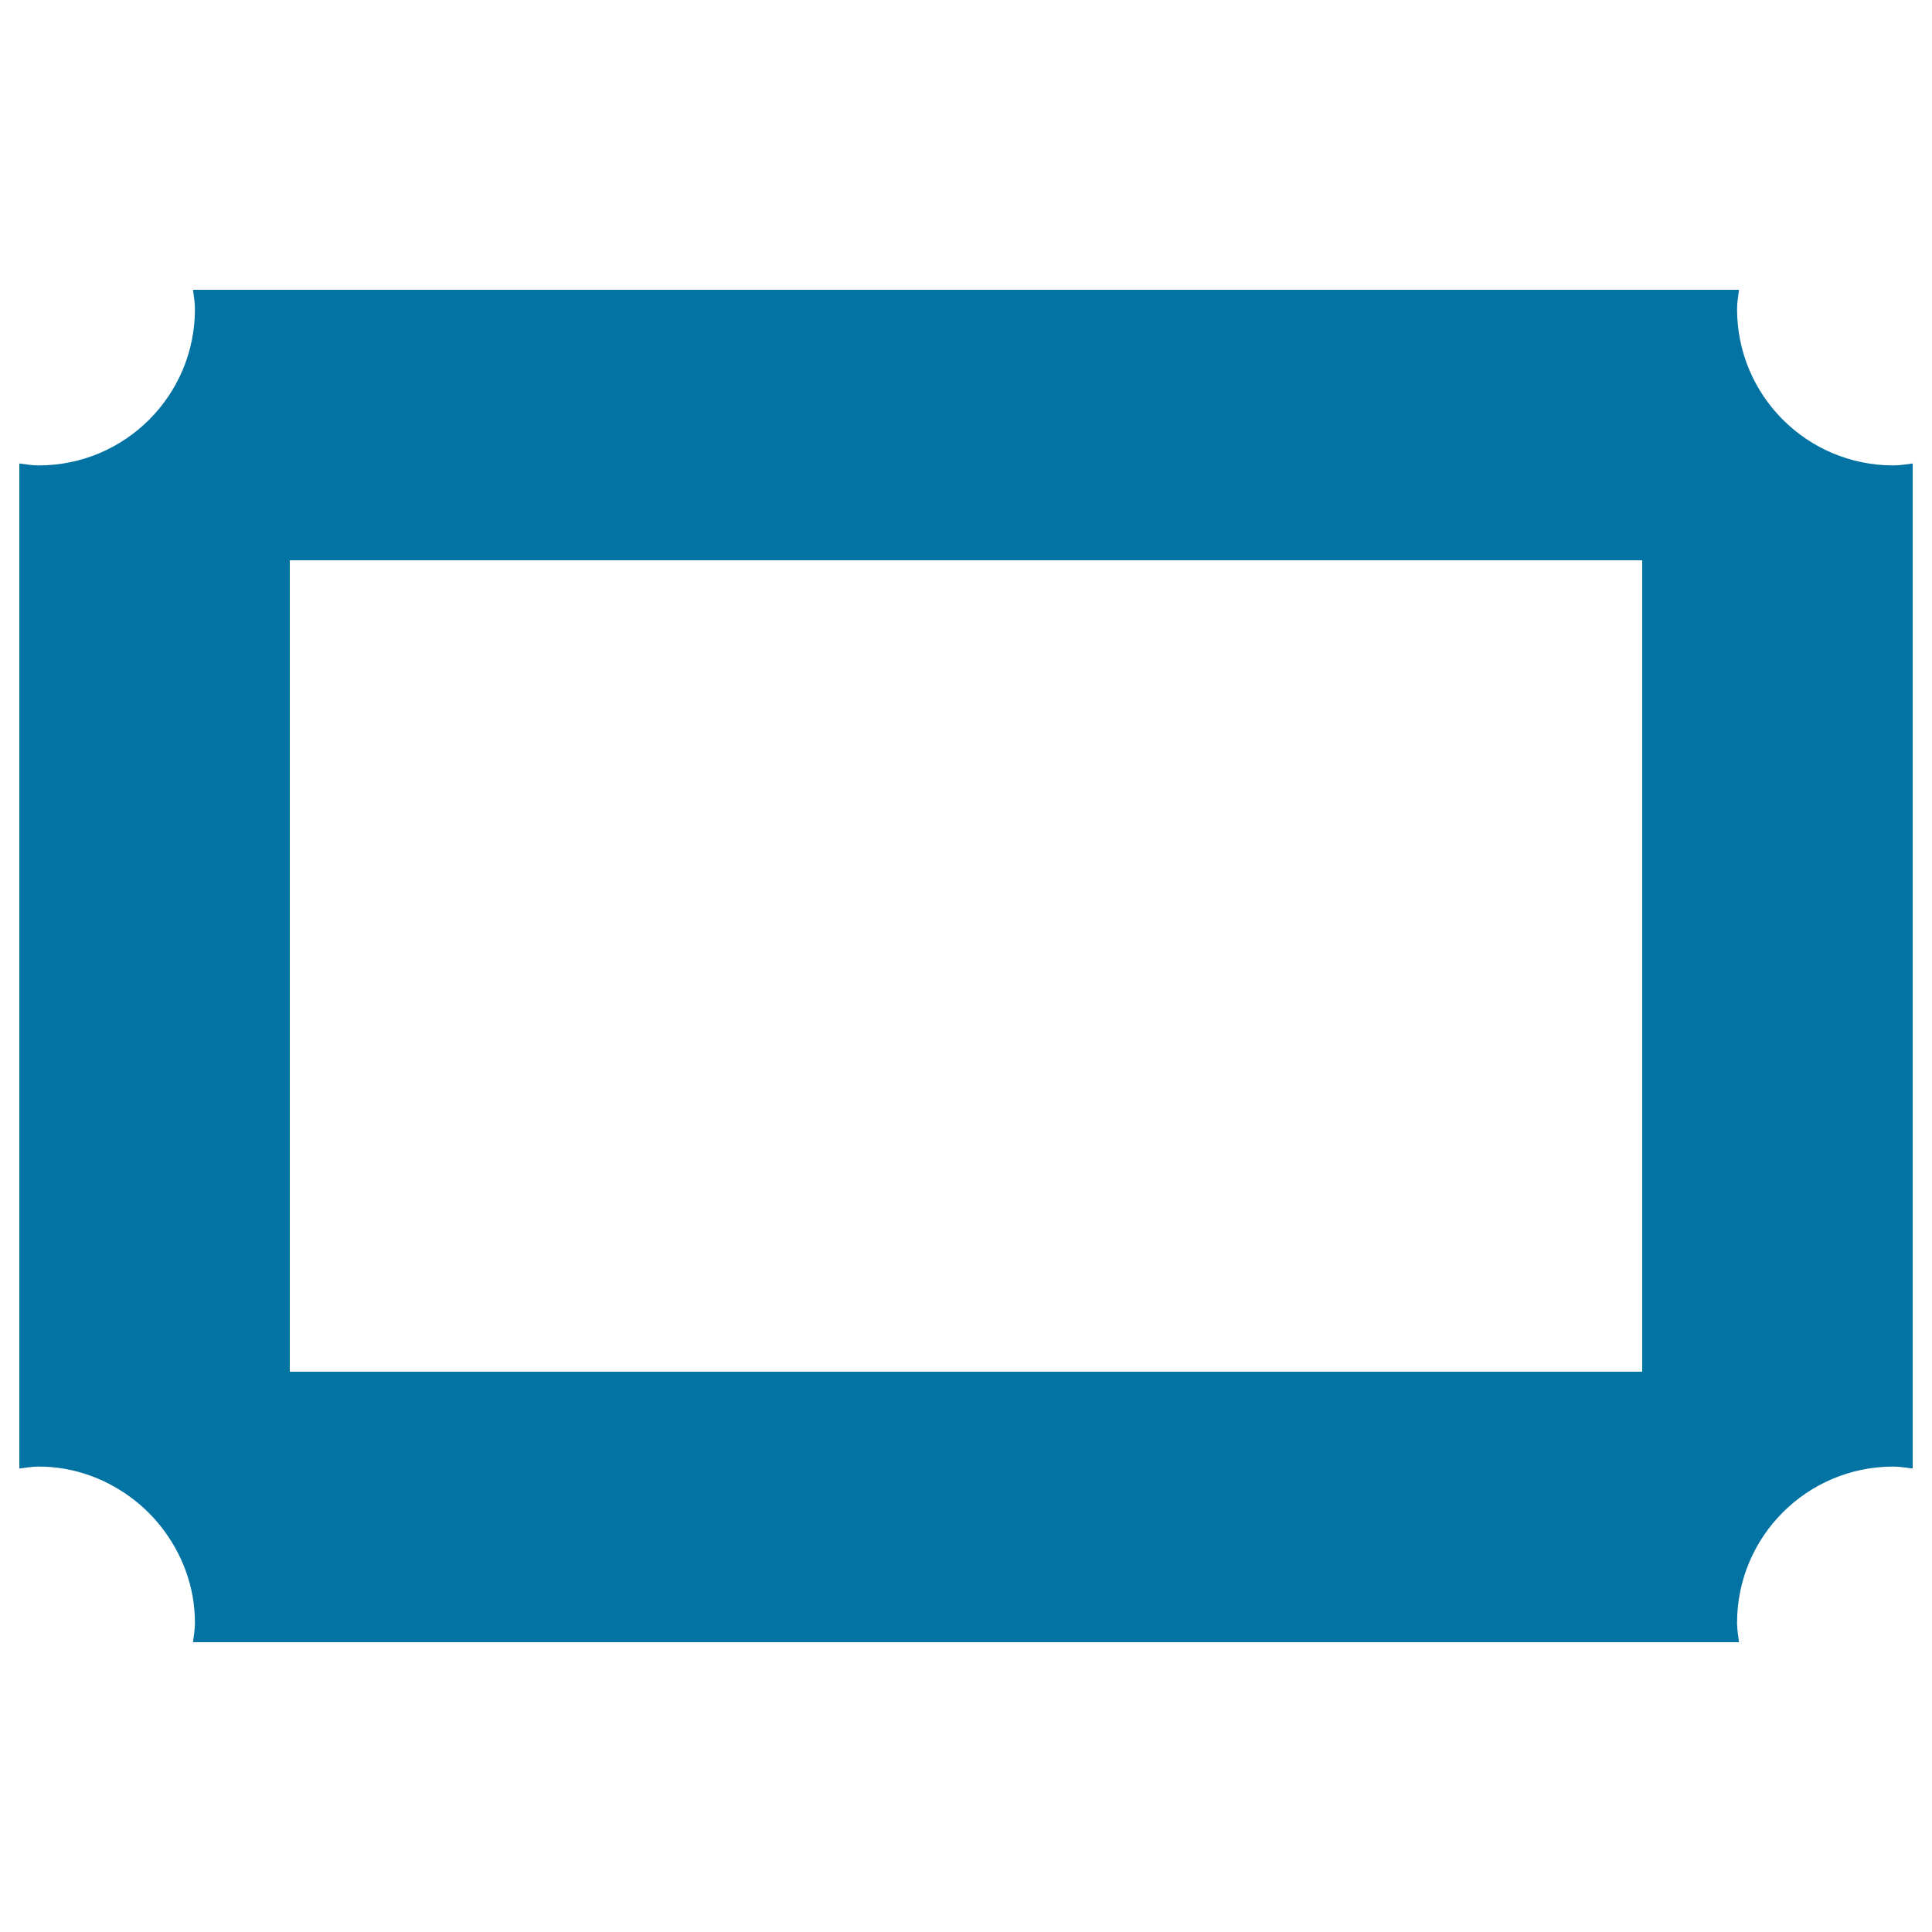 <svg xmlns="http://www.w3.org/2000/svg" viewBox="0 0 1000 1000" style="fill:#0273a2">
<title>Rectangular Frame SVG icon</title>
<g><g><path d="M899.1,160c0-3.4,0.6-6.7,1-10H99.9c0.4,3.3,1,6.6,1,10c0,44.7-36.2,80.9-80.9,80.9c-3.4,0-6.7-0.6-10-1v520.2c3.3-0.4,6.6-1,10-1c19,0,36.2,6.8,50,17.7c4.9,3.9,9.3,8.3,13.2,13.2c10.9,13.8,17.7,31,17.7,50c0,3.4-0.6,6.7-1,10h800.2c-0.4-3.3-1-6.6-1-10c0-44.7,36.2-80.9,80.9-80.9c3.4,0,6.7,0.6,10,1V239.9c-3.3,0.4-6.6,1-10,1C935.3,240.9,899.1,204.7,899.1,160z M850,710H150V290h700L850,710L850,710z"/></g></g>
</svg>